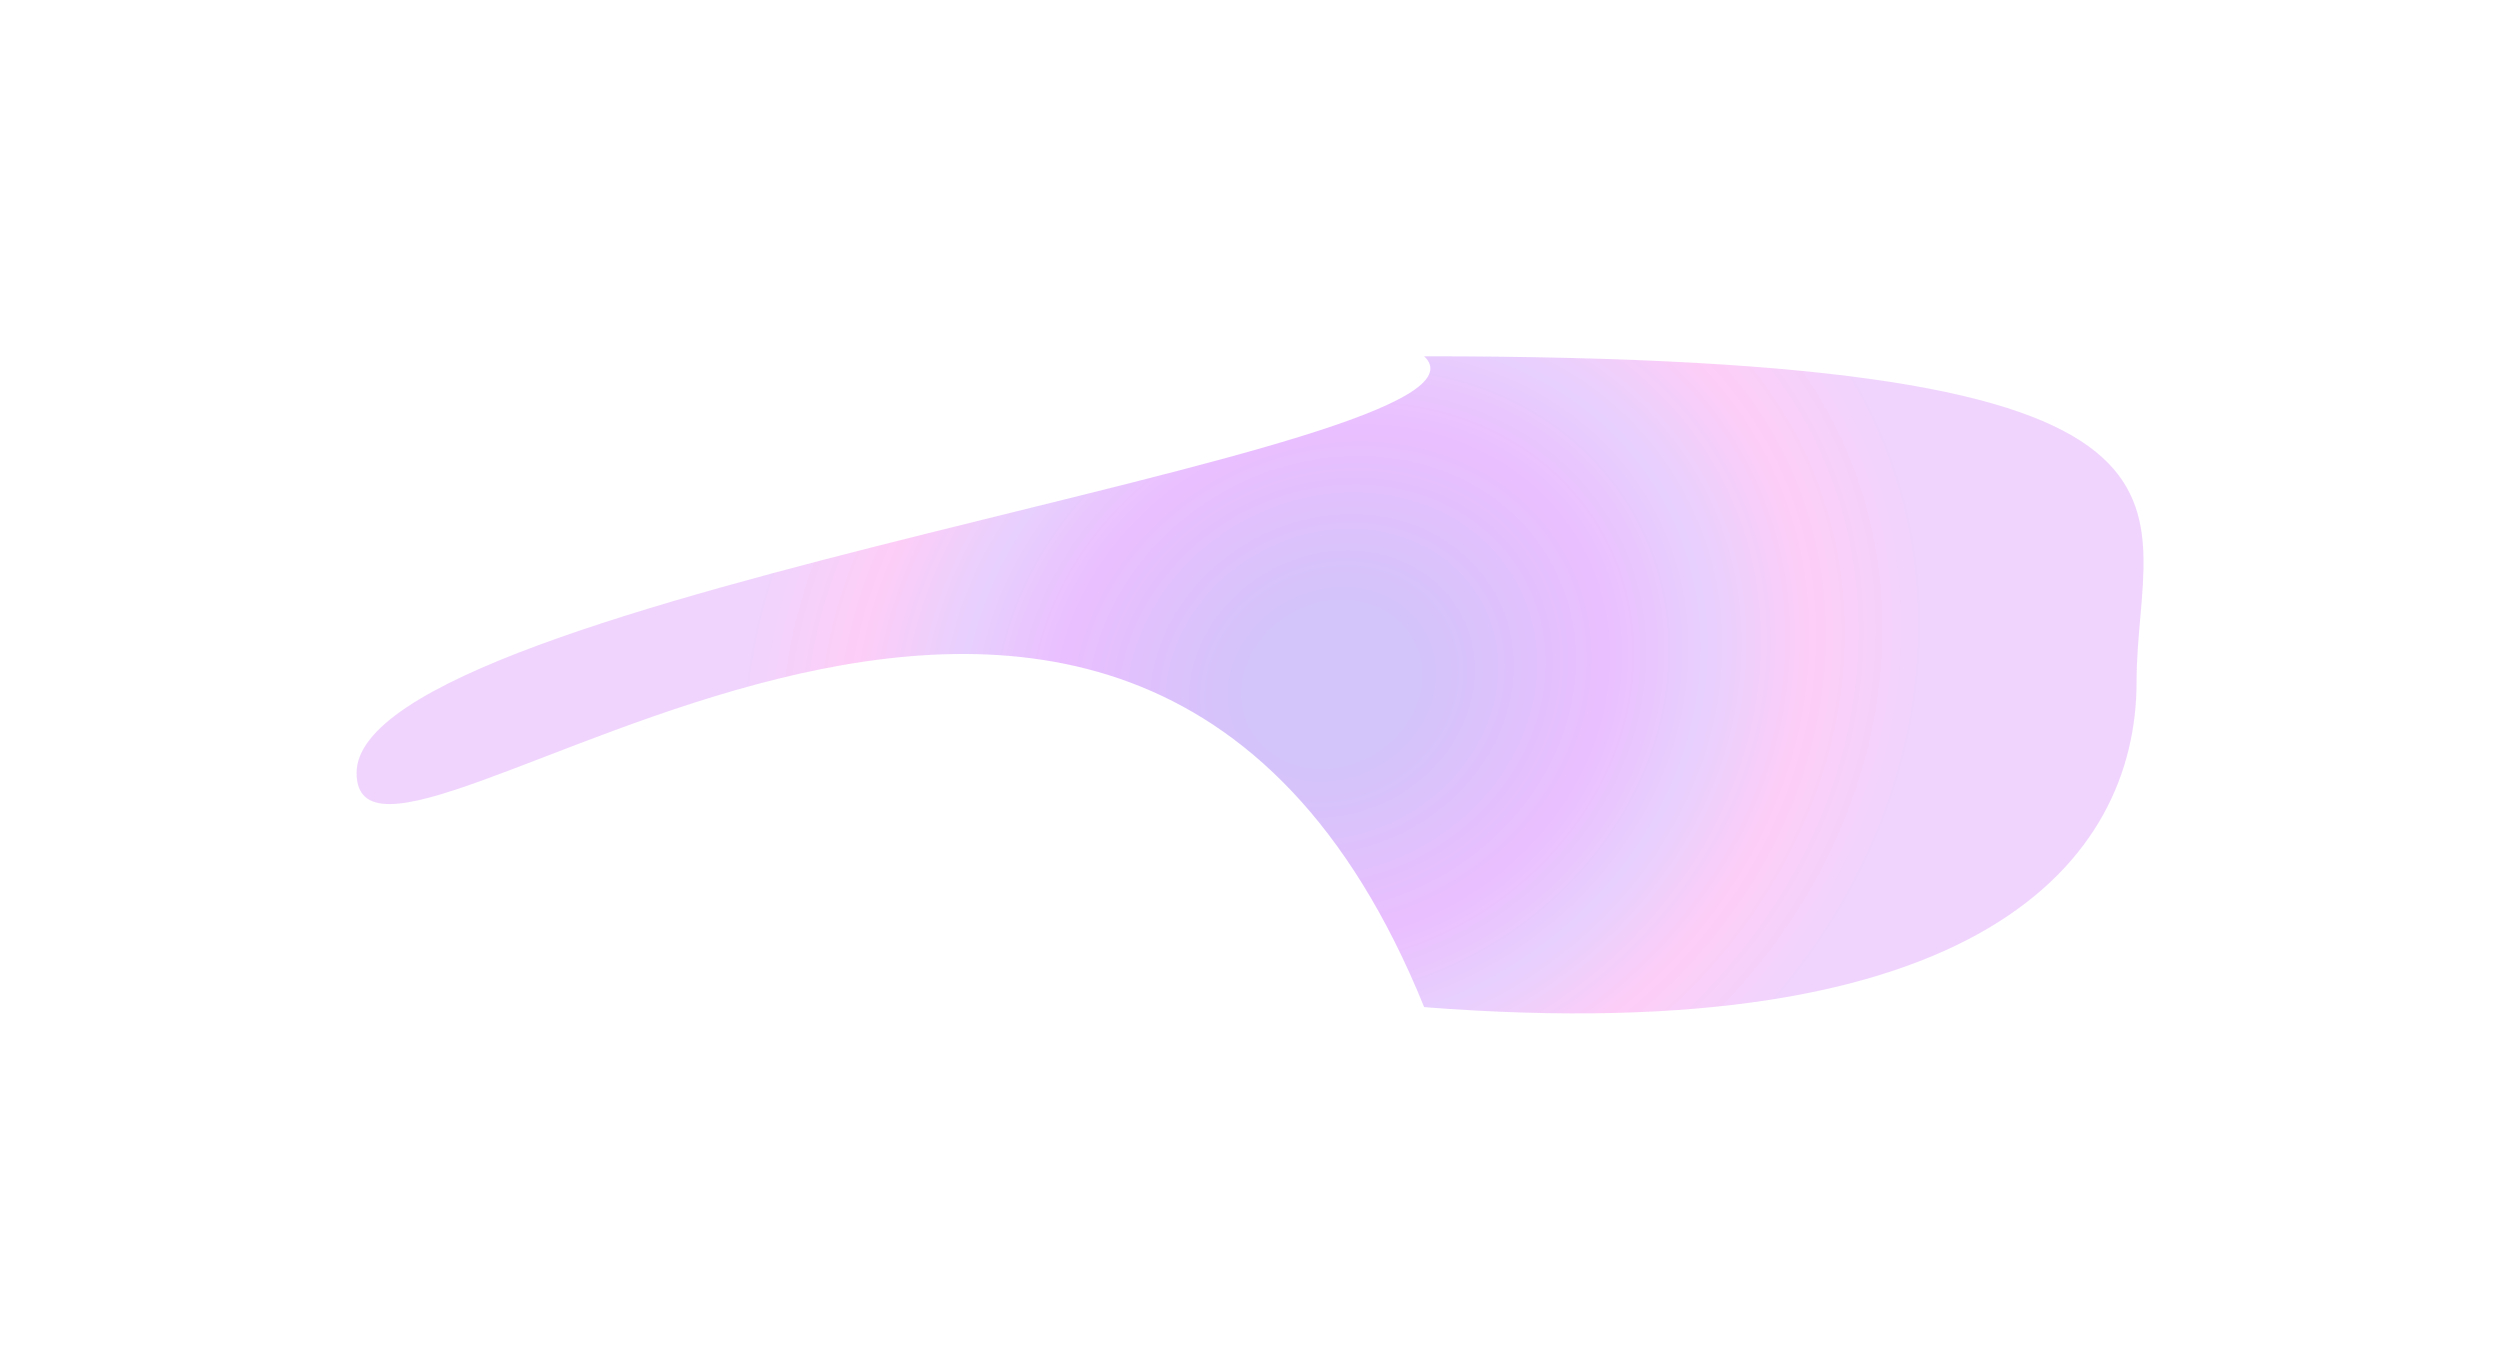 <svg xmlns="http://www.w3.org/2000/svg" width="4210" height="2307" fill="none"><g filter="url(#a)"><path fill="url(#b)" fill-opacity=".25" d="M3598 1148c0 302.65-265 621-1199.7 548C1891 445.5 600.5 1604.15 600.5 1301.5c0-302.652 1968.5-540 1797.8-701.5C3813.5 600 3598 845.348 3598 1148z"/></g><defs><radialGradient id="b" cx="0" cy="0" r="1" gradientTransform="matrix(-884.403 503.289 -443.184 -778.783 2242.56 1152.58)" gradientUnits="userSpaceOnUse"><stop offset=".154" stop-color="#4F12EA"/><stop offset=".468" stop-color="#AE00FF"/><stop offset=".637" stop-color="#A142FB"/><stop offset=".816" stop-color="#F83BDF"/><stop offset="1" stop-color="#C552F6"/></radialGradient><filter id="a" width="4209.25" height="2306.57" x=".5" y="0" color-interpolation-filters="sRGB" filterUnits="userSpaceOnUse"><feFlood flood-opacity="0" result="BackgroundImageFix"/><feBlend in="SourceGraphic" in2="BackgroundImageFix" result="shape"/><feGaussianBlur result="effect1_foregroundBlur_23479_10074" stdDeviation="300"/></filter></defs></svg>